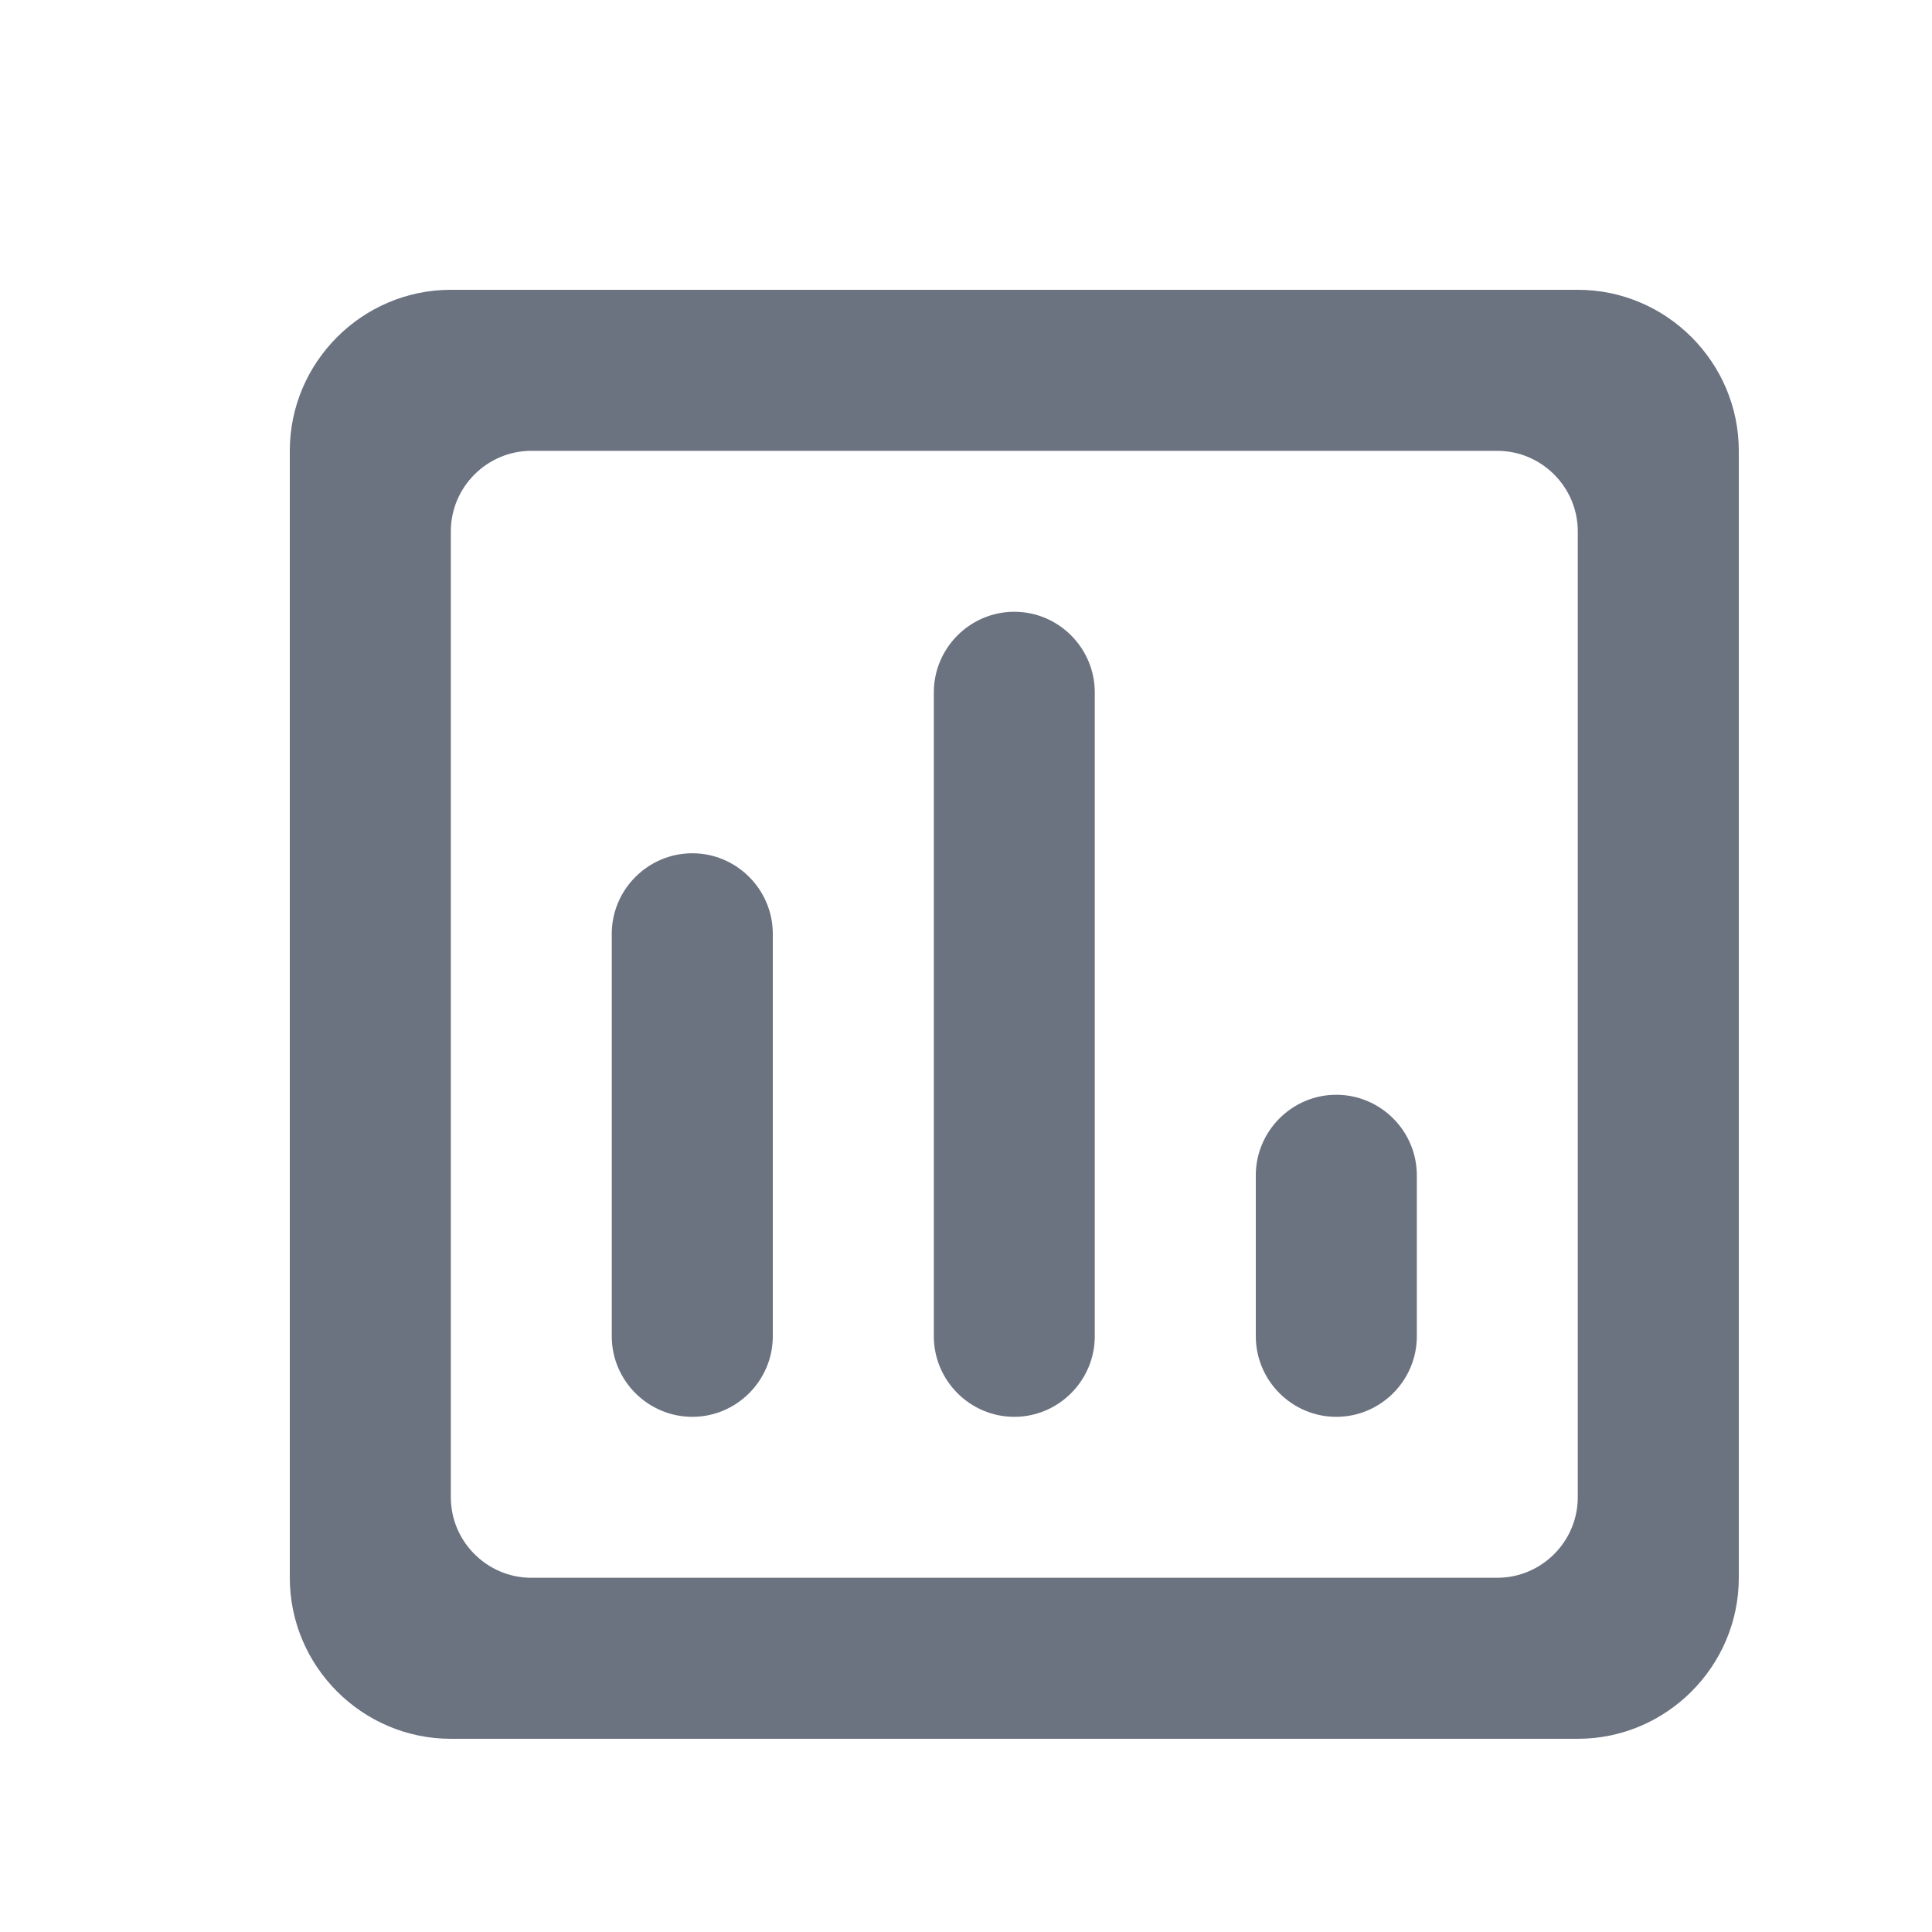 <svg width="20" height="20" viewBox="0 0 20 20" fill="none" xmlns="http://www.w3.org/2000/svg">
<g clipPath="url(#clip0_180_8427)">
<path d="M7.167 14.667C6.708 14.667 6.333 14.292 6.333 13.833V9.667C6.333 9.208 6.708 8.833 7.167 8.833C7.625 8.833 8 9.208 8 9.667V13.833C8 14.292 7.625 14.667 7.167 14.667ZM10.5 14.667C10.042 14.667 9.667 14.292 9.667 13.833V7.167C9.667 6.708 10.042 6.333 10.5 6.333C10.958 6.333 11.333 6.708 11.333 7.167V13.833C11.333 14.292 10.958 14.667 10.5 14.667ZM13.833 14.667C13.375 14.667 13 14.292 13 13.833V12.167C13 11.708 13.375 11.333 13.833 11.333C14.292 11.333 14.667 11.708 14.667 12.167V13.833C14.667 14.292 14.292 14.667 13.833 14.667ZM15.5 16.333H5.5C5.042 16.333 4.667 15.958 4.667 15.5V5.5C4.667 5.042 5.042 4.667 5.5 4.667H15.5C15.958 4.667 16.333 5.042 16.333 5.5V15.5C16.333 15.958 15.958 16.333 15.5 16.333ZM16.333 3H4.667C3.75 3 3 3.75 3 4.667V16.333C3 17.25 3.75 18 4.667 18H16.333C17.25 18 18 17.25 18 16.333V4.667C18 3.75 17.25 3 16.333 3Z" fill="#6B7280"/>
</g>
<defs>
<clipPath id="clip0_180_8427">
<rect width="20" height="20" fill="white"/>
</clipPath>
</defs>
</svg>
